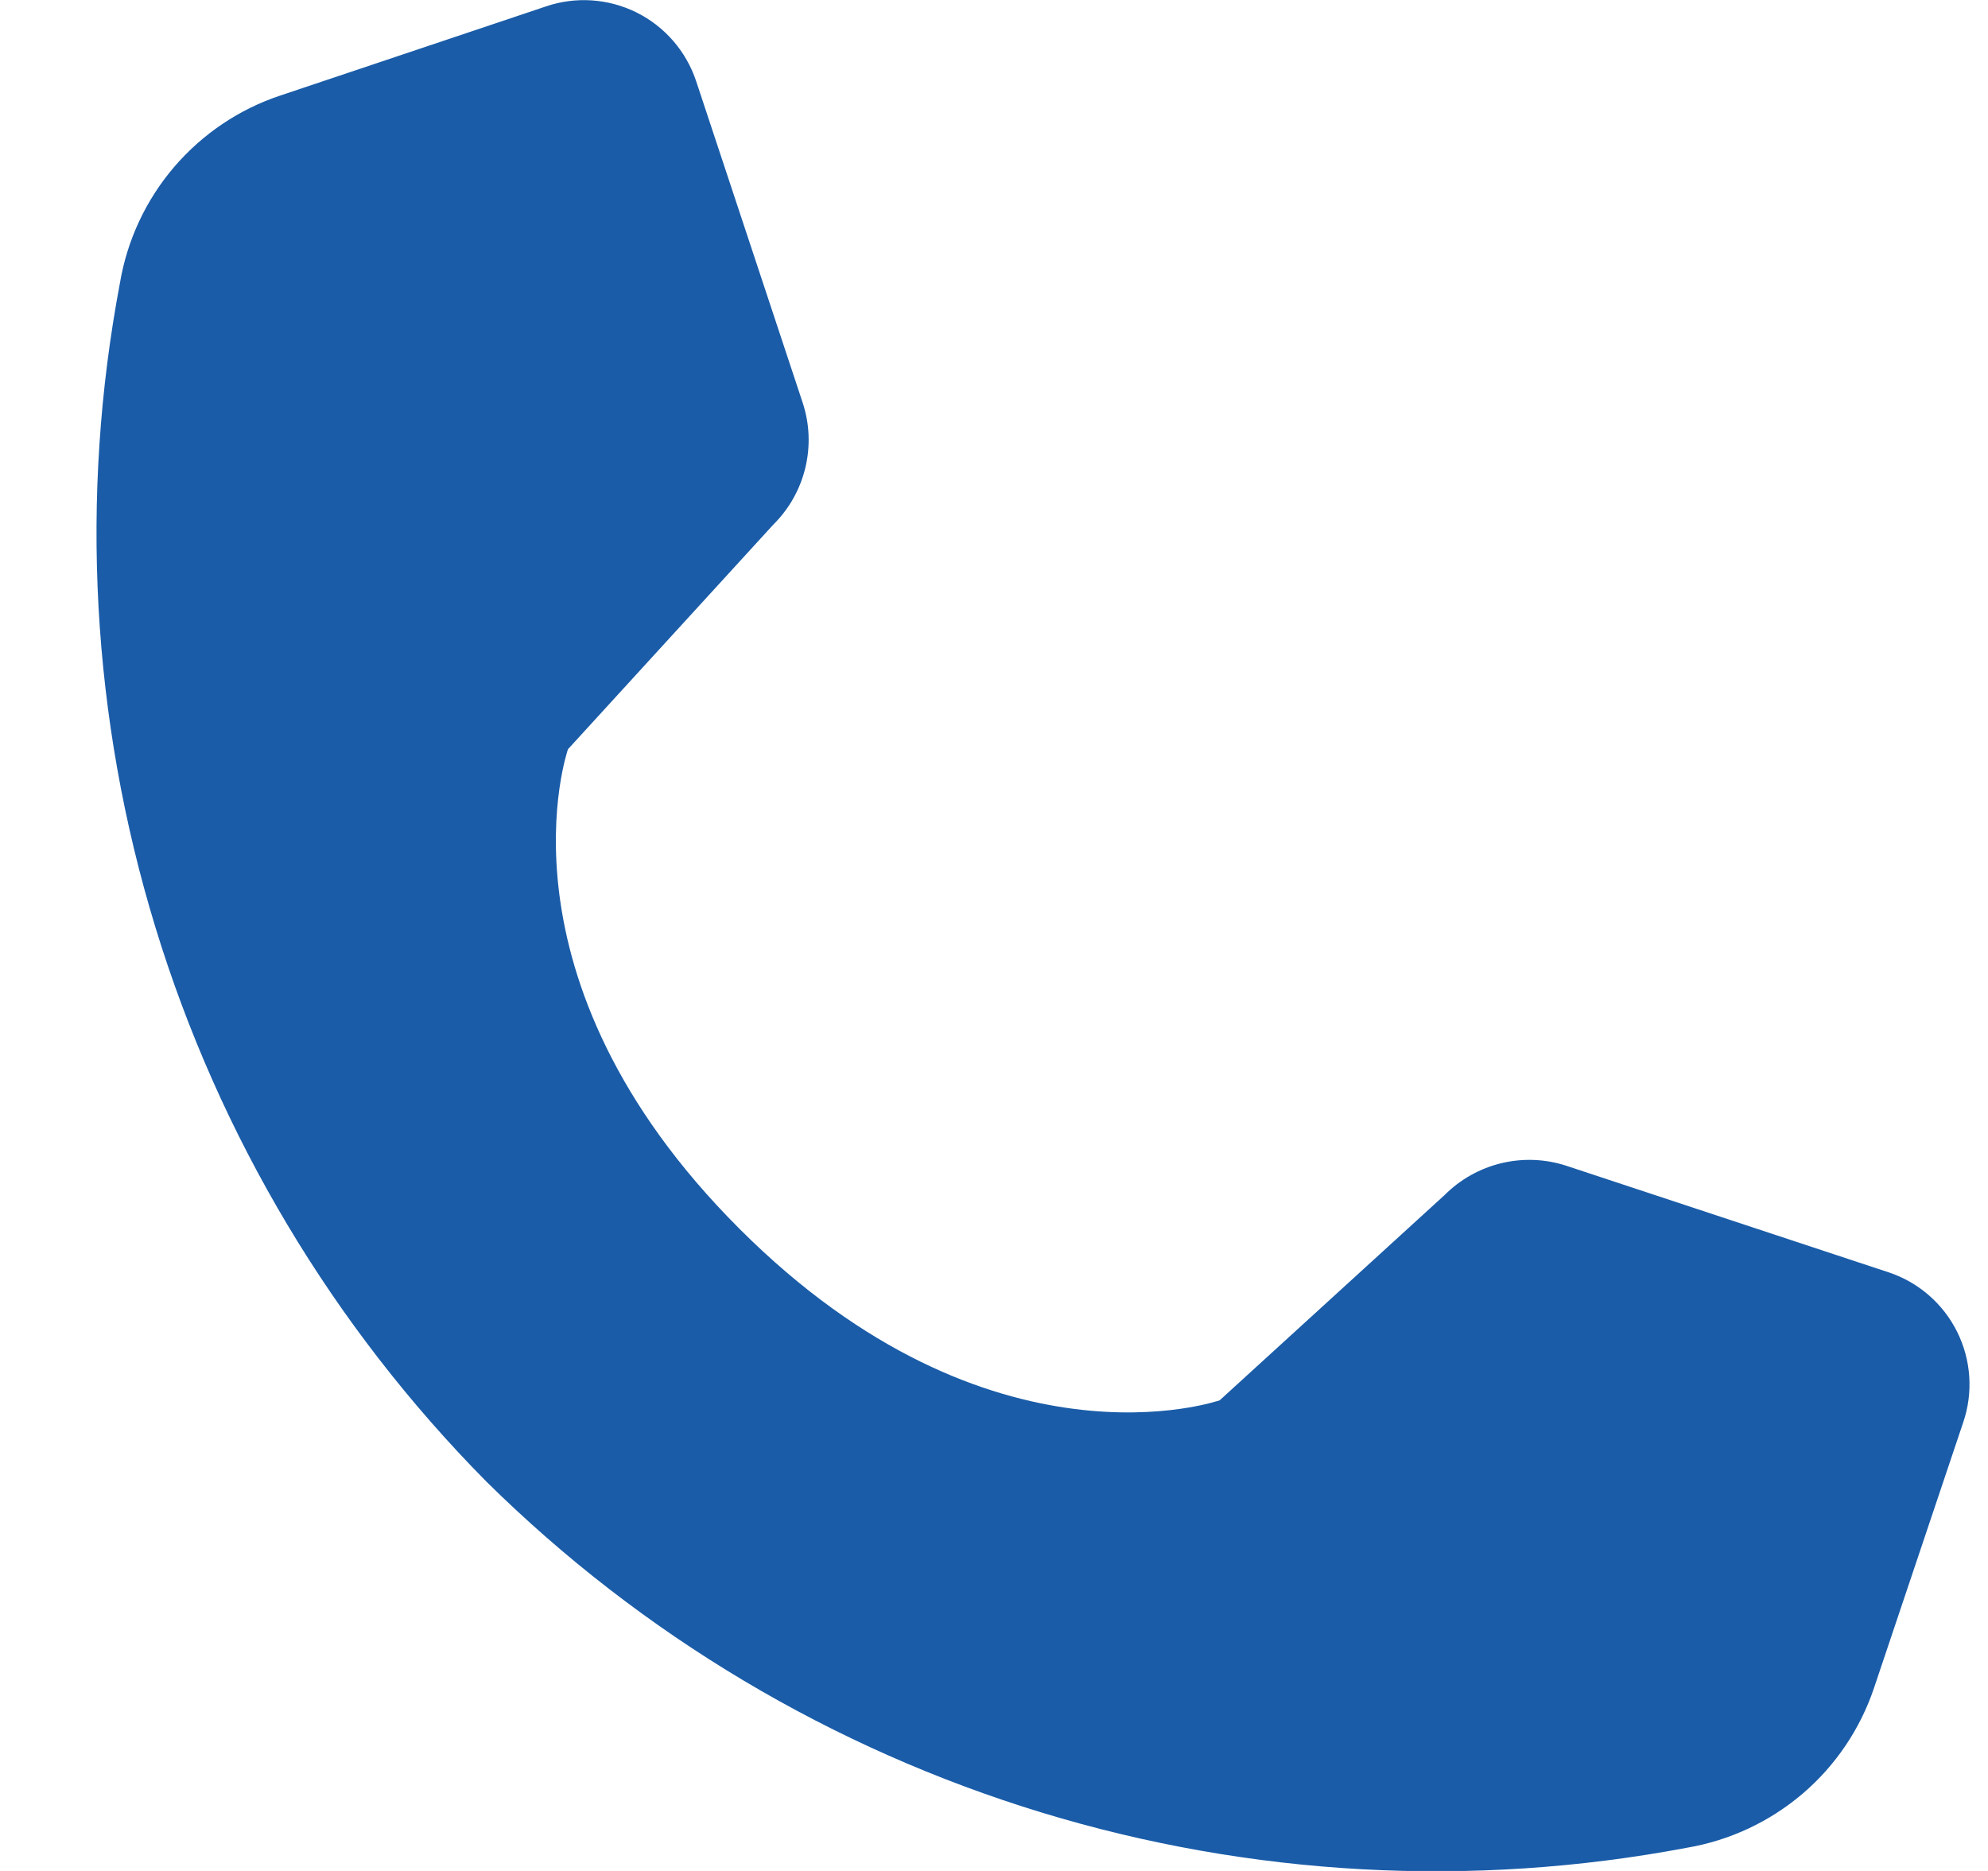 <?xml version="1.0" encoding="UTF-8"?> <svg xmlns="http://www.w3.org/2000/svg" width="17" height="16" viewBox="0 0 17 16" fill="none"><path d="M16.788 12.164C16.875 11.909 16.856 11.63 16.736 11.389C16.616 11.148 16.404 10.964 16.148 10.88L13.396 9.97C13.217 9.911 13.024 9.903 12.84 9.947C12.656 9.991 12.488 10.085 12.354 10.219L10.43 11.975C10.43 11.975 8.476 12.66 6.324 10.509C4.172 8.359 4.857 6.407 4.857 6.407L6.615 4.484C6.749 4.351 6.843 4.183 6.887 3.999C6.931 3.815 6.923 3.623 6.864 3.444L5.953 0.694C5.868 0.439 5.685 0.227 5.444 0.107C5.202 -0.013 4.923 -0.032 4.668 0.055L2.397 0.817C2.044 0.934 1.731 1.146 1.489 1.428C1.248 1.71 1.088 2.052 1.026 2.418C0.679 4.252 0.783 6.144 1.329 7.93C1.875 9.716 2.846 11.343 4.16 12.671C5.489 13.984 7.118 14.954 8.906 15.5C10.693 16.045 12.587 16.149 14.423 15.802C14.79 15.74 15.132 15.58 15.415 15.339C15.697 15.098 15.908 14.785 16.026 14.433L16.788 12.164Z" fill="#1A5CA8"></path></svg> 